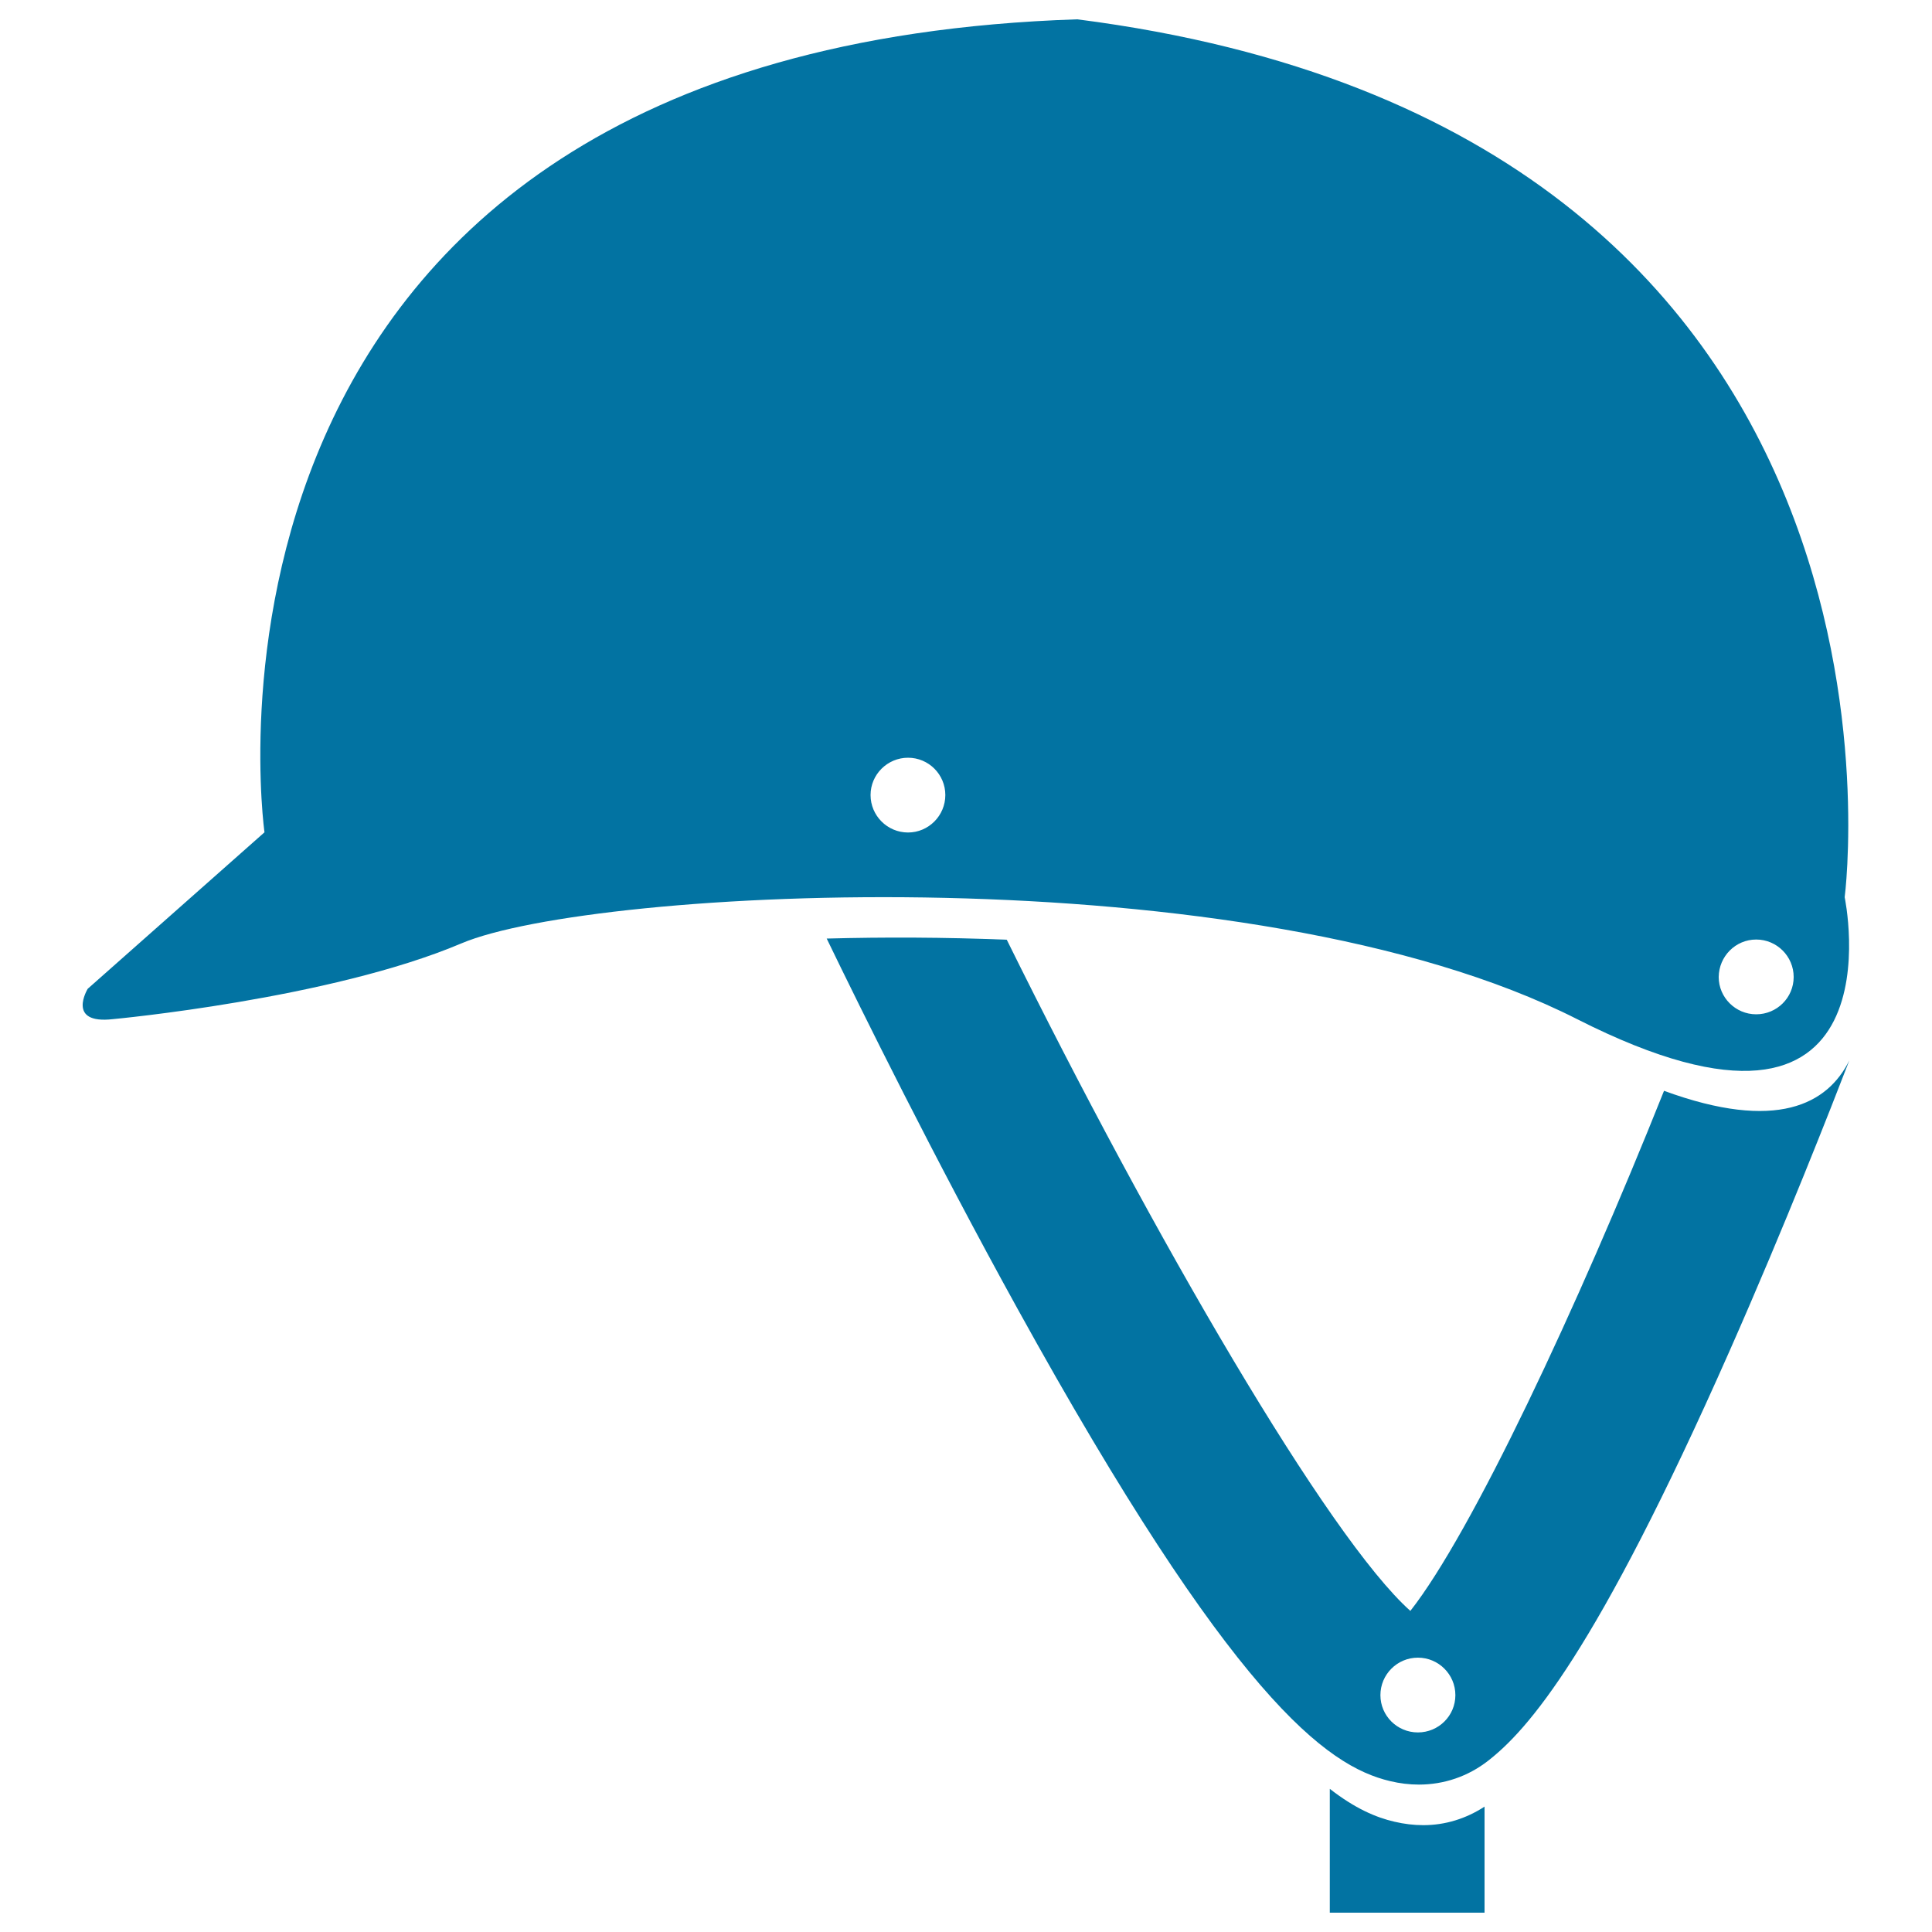 <svg xmlns="http://www.w3.org/2000/svg" viewBox="0 0 1000 1000" style="fill:#0273a2">
<title>Jockey Hat SVG icon</title>
<g><g><path d="M721.7,942.9c-9.5-2.2-20.3-6.8-33.4-17V990h80.1v-54.9c-9.5,6.2-20.3,9.6-31.7,9.6C731.8,944.7,726.8,944.1,721.7,942.9z"/></g><g><path d="M816.3,527.5c169.9,86.2,138.5-63.1,138.5-63.1S1007.1,67.5,557.6,10C79.4,25.7,136.9,430.8,136.9,430.8l-91.5,81c0,0-11.3,18.5,13.1,15.7c0,0,112.4-10.4,180.3-39.2C306.7,459.5,646.4,441.2,816.3,527.5z M909,486.3c10.7,0,19.4,8.7,19.4,19.4c0,10.7-8.7,19.3-19.4,19.3c-10.7,0-19.4-8.7-19.4-19.3C889.7,495,898.3,486.3,909,486.3z M470,392.2c10.7,0,19.3,8.7,19.3,19.3c0,10.7-8.7,19.4-19.3,19.4c-10.7,0-19.4-8.7-19.4-19.4C450.6,400.9,459.3,392.2,470,392.2z"/><path d="M861.3,564.6C816.2,677.5,761.8,793.3,730,833.8C687.6,796,597.1,640.3,521.1,486.4c-32.2-1.3-63.6-1.4-93.2-0.6c17.6,36.4,55.7,113.6,98.6,191.3c111.4,201.8,160.1,237,193,244.8c5,1.2,10,1.8,14.9,1.8c13,0,25.4-4.2,35.8-12.3c20.4-15.9,55.6-55.1,125-212.1c28.9-65.4,52.6-126.1,62-150.4C946,571.4,919.7,586,861.3,564.6z M733.9,896.7c-10.7,0-19.4-8.6-19.4-19.3c0-10.7,8.7-19.4,19.4-19.4c10.7,0,19.4,8.7,19.4,19.4C753.3,888.1,744.6,896.7,733.9,896.7z"/></g></g>
</svg>